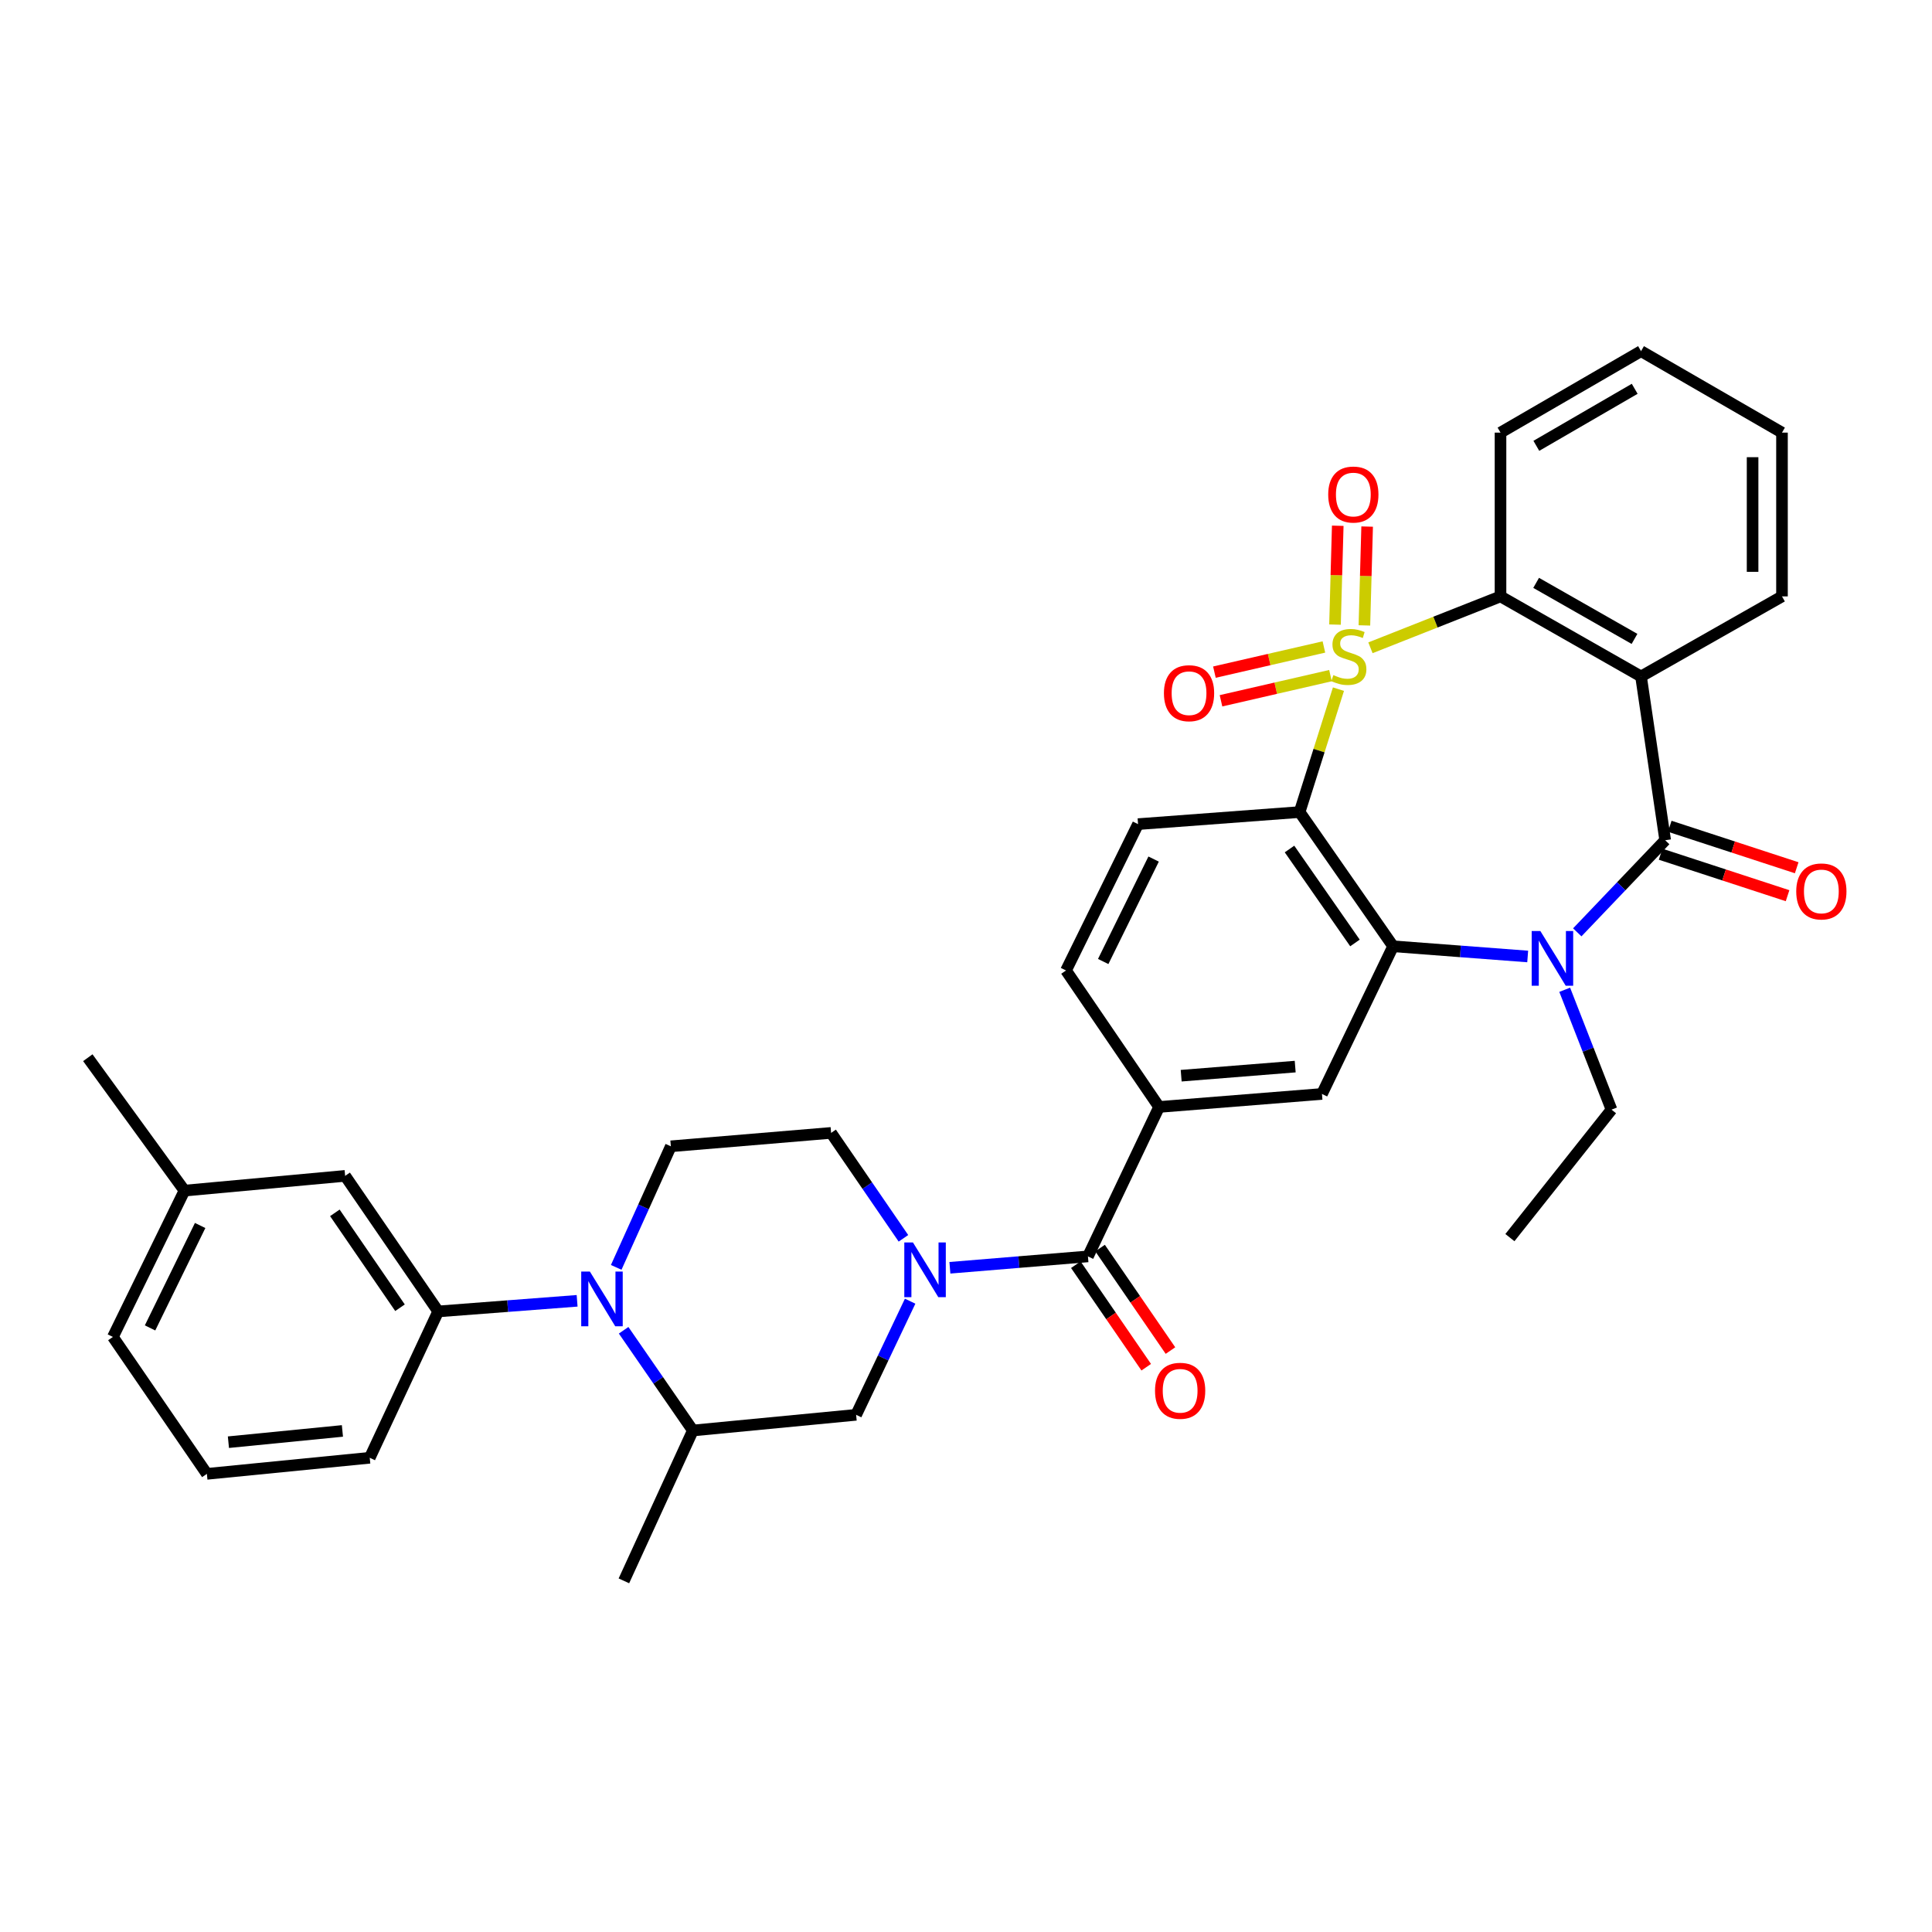 <?xml version='1.0' encoding='iso-8859-1'?>
<svg version='1.1' baseProfile='full'
              xmlns='http://www.w3.org/2000/svg'
                      xmlns:rdkit='http://www.rdkit.org/xml'
                      xmlns:xlink='http://www.w3.org/1999/xlink'
                  xml:space='preserve'
width='1000px' height='1000px' viewBox='0 0 1000 1000'>
<!-- END OF HEADER -->
<rect style='opacity:1.0;fill:#FFFFFF;stroke:none' width='1000' height='1000' x='0' y='0'> </rect>
<path class='bond-0' d='M 692.782,356.708 L 682.728,388.517' style='fill:none;fill-rule:evenodd;stroke:#CCCC00;stroke-width:6px;stroke-linecap:butt;stroke-linejoin:miter;stroke-opacity:1' />
<path class='bond-0' d='M 682.728,388.517 L 672.673,420.326' style='fill:none;fill-rule:evenodd;stroke:#000000;stroke-width:6px;stroke-linecap:butt;stroke-linejoin:miter;stroke-opacity:1' />
<path class='bond-5' d='M 709.344,335.293 L 743.003,321.994' style='fill:none;fill-rule:evenodd;stroke:#CCCC00;stroke-width:6px;stroke-linecap:butt;stroke-linejoin:miter;stroke-opacity:1' />
<path class='bond-5' d='M 743.003,321.994 L 776.661,308.695' style='fill:none;fill-rule:evenodd;stroke:#000000;stroke-width:6px;stroke-linecap:butt;stroke-linejoin:miter;stroke-opacity:1' />
<path class='bond-14' d='M 685.248,334.873 L 656.912,341.384' style='fill:none;fill-rule:evenodd;stroke:#CCCC00;stroke-width:6px;stroke-linecap:butt;stroke-linejoin:miter;stroke-opacity:1' />
<path class='bond-14' d='M 656.912,341.384 L 628.576,347.895' style='fill:none;fill-rule:evenodd;stroke:#FF0000;stroke-width:6px;stroke-linecap:butt;stroke-linejoin:miter;stroke-opacity:1' />
<path class='bond-14' d='M 688.656,349.704 L 660.32,356.215' style='fill:none;fill-rule:evenodd;stroke:#CCCC00;stroke-width:6px;stroke-linecap:butt;stroke-linejoin:miter;stroke-opacity:1' />
<path class='bond-14' d='M 660.32,356.215 L 631.984,362.727' style='fill:none;fill-rule:evenodd;stroke:#FF0000;stroke-width:6px;stroke-linecap:butt;stroke-linejoin:miter;stroke-opacity:1' />
<path class='bond-15' d='M 706.21,323.709 L 706.919,298.13' style='fill:none;fill-rule:evenodd;stroke:#CCCC00;stroke-width:6px;stroke-linecap:butt;stroke-linejoin:miter;stroke-opacity:1' />
<path class='bond-15' d='M 706.919,298.13 L 707.629,272.552' style='fill:none;fill-rule:evenodd;stroke:#FF0000;stroke-width:6px;stroke-linecap:butt;stroke-linejoin:miter;stroke-opacity:1' />
<path class='bond-15' d='M 690.998,323.287 L 691.707,297.708' style='fill:none;fill-rule:evenodd;stroke:#CCCC00;stroke-width:6px;stroke-linecap:butt;stroke-linejoin:miter;stroke-opacity:1' />
<path class='bond-15' d='M 691.707,297.708 L 692.417,272.13' style='fill:none;fill-rule:evenodd;stroke:#FF0000;stroke-width:6px;stroke-linecap:butt;stroke-linejoin:miter;stroke-opacity:1' />
<path class='bond-3' d='M 672.673,420.326 L 721.074,489.796' style='fill:none;fill-rule:evenodd;stroke:#000000;stroke-width:6px;stroke-linecap:butt;stroke-linejoin:miter;stroke-opacity:1' />
<path class='bond-3' d='M 667.447,439.446 L 701.327,488.075' style='fill:none;fill-rule:evenodd;stroke:#000000;stroke-width:6px;stroke-linecap:butt;stroke-linejoin:miter;stroke-opacity:1' />
<path class='bond-16' d='M 672.673,420.326 L 589.051,426.566' style='fill:none;fill-rule:evenodd;stroke:#000000;stroke-width:6px;stroke-linecap:butt;stroke-linejoin:miter;stroke-opacity:1' />
<path class='bond-1' d='M 861.897,434.91 L 849.393,350.13' style='fill:none;fill-rule:evenodd;stroke:#000000;stroke-width:6px;stroke-linecap:butt;stroke-linejoin:miter;stroke-opacity:1' />
<path class='bond-19' d='M 859.534,442.143 L 892.387,452.877' style='fill:none;fill-rule:evenodd;stroke:#000000;stroke-width:6px;stroke-linecap:butt;stroke-linejoin:miter;stroke-opacity:1' />
<path class='bond-19' d='M 892.387,452.877 L 925.24,463.612' style='fill:none;fill-rule:evenodd;stroke:#FF0000;stroke-width:6px;stroke-linecap:butt;stroke-linejoin:miter;stroke-opacity:1' />
<path class='bond-19' d='M 864.261,427.678 L 897.114,438.412' style='fill:none;fill-rule:evenodd;stroke:#000000;stroke-width:6px;stroke-linecap:butt;stroke-linejoin:miter;stroke-opacity:1' />
<path class='bond-19' d='M 897.114,438.412 L 929.967,449.147' style='fill:none;fill-rule:evenodd;stroke:#FF0000;stroke-width:6px;stroke-linecap:butt;stroke-linejoin:miter;stroke-opacity:1' />
<path class='bond-35' d='M 861.897,434.91 L 839.144,458.745' style='fill:none;fill-rule:evenodd;stroke:#000000;stroke-width:6px;stroke-linecap:butt;stroke-linejoin:miter;stroke-opacity:1' />
<path class='bond-35' d='M 839.144,458.745 L 816.39,482.58' style='fill:none;fill-rule:evenodd;stroke:#0000FF;stroke-width:6px;stroke-linecap:butt;stroke-linejoin:miter;stroke-opacity:1' />
<path class='bond-2' d='M 790.73,495.073 L 755.902,492.434' style='fill:none;fill-rule:evenodd;stroke:#0000FF;stroke-width:6px;stroke-linecap:butt;stroke-linejoin:miter;stroke-opacity:1' />
<path class='bond-2' d='M 755.902,492.434 L 721.074,489.796' style='fill:none;fill-rule:evenodd;stroke:#000000;stroke-width:6px;stroke-linecap:butt;stroke-linejoin:miter;stroke-opacity:1' />
<path class='bond-23' d='M 809.888,512.305 L 822.002,543.326' style='fill:none;fill-rule:evenodd;stroke:#0000FF;stroke-width:6px;stroke-linecap:butt;stroke-linejoin:miter;stroke-opacity:1' />
<path class='bond-23' d='M 822.002,543.326 L 834.116,574.347' style='fill:none;fill-rule:evenodd;stroke:#000000;stroke-width:6px;stroke-linecap:butt;stroke-linejoin:miter;stroke-opacity:1' />
<path class='bond-9' d='M 721.074,489.796 L 684.247,566.231' style='fill:none;fill-rule:evenodd;stroke:#000000;stroke-width:6px;stroke-linecap:butt;stroke-linejoin:miter;stroke-opacity:1' />
<path class='bond-4' d='M 849.393,350.13 L 776.661,308.695' style='fill:none;fill-rule:evenodd;stroke:#000000;stroke-width:6px;stroke-linecap:butt;stroke-linejoin:miter;stroke-opacity:1' />
<path class='bond-4' d='M 846.016,330.692 L 795.104,301.688' style='fill:none;fill-rule:evenodd;stroke:#000000;stroke-width:6px;stroke-linecap:butt;stroke-linejoin:miter;stroke-opacity:1' />
<path class='bond-24' d='M 849.393,350.13 L 922.354,308.695' style='fill:none;fill-rule:evenodd;stroke:#000000;stroke-width:6px;stroke-linecap:butt;stroke-linejoin:miter;stroke-opacity:1' />
<path class='bond-26' d='M 776.661,308.695 L 776.661,223.924' style='fill:none;fill-rule:evenodd;stroke:#000000;stroke-width:6px;stroke-linecap:butt;stroke-linejoin:miter;stroke-opacity:1' />
<path class='bond-6' d='M 491.661,656.199 L 527.391,653.254' style='fill:none;fill-rule:evenodd;stroke:#0000FF;stroke-width:6px;stroke-linecap:butt;stroke-linejoin:miter;stroke-opacity:1' />
<path class='bond-6' d='M 527.391,653.254 L 563.121,650.309' style='fill:none;fill-rule:evenodd;stroke:#000000;stroke-width:6px;stroke-linecap:butt;stroke-linejoin:miter;stroke-opacity:1' />
<path class='bond-13' d='M 471.087,673.496 L 457.108,702.902' style='fill:none;fill-rule:evenodd;stroke:#0000FF;stroke-width:6px;stroke-linecap:butt;stroke-linejoin:miter;stroke-opacity:1' />
<path class='bond-13' d='M 457.108,702.902 L 443.129,732.308' style='fill:none;fill-rule:evenodd;stroke:#000000;stroke-width:6px;stroke-linecap:butt;stroke-linejoin:miter;stroke-opacity:1' />
<path class='bond-18' d='M 467.616,640.95 L 448.897,613.668' style='fill:none;fill-rule:evenodd;stroke:#0000FF;stroke-width:6px;stroke-linecap:butt;stroke-linejoin:miter;stroke-opacity:1' />
<path class='bond-18' d='M 448.897,613.668 L 430.177,586.386' style='fill:none;fill-rule:evenodd;stroke:#000000;stroke-width:6px;stroke-linecap:butt;stroke-linejoin:miter;stroke-opacity:1' />
<path class='bond-7' d='M 318.949,655.99 L 333.09,624.658' style='fill:none;fill-rule:evenodd;stroke:#0000FF;stroke-width:6px;stroke-linecap:butt;stroke-linejoin:miter;stroke-opacity:1' />
<path class='bond-7' d='M 333.09,624.658 L 347.232,593.327' style='fill:none;fill-rule:evenodd;stroke:#000000;stroke-width:6px;stroke-linecap:butt;stroke-linejoin:miter;stroke-opacity:1' />
<path class='bond-11' d='M 298.714,673.299 L 262.761,676.046' style='fill:none;fill-rule:evenodd;stroke:#0000FF;stroke-width:6px;stroke-linecap:butt;stroke-linejoin:miter;stroke-opacity:1' />
<path class='bond-11' d='M 262.761,676.046 L 226.808,678.792' style='fill:none;fill-rule:evenodd;stroke:#000000;stroke-width:6px;stroke-linecap:butt;stroke-linejoin:miter;stroke-opacity:1' />
<path class='bond-38' d='M 322.789,688.545 L 340.704,714.485' style='fill:none;fill-rule:evenodd;stroke:#0000FF;stroke-width:6px;stroke-linecap:butt;stroke-linejoin:miter;stroke-opacity:1' />
<path class='bond-38' d='M 340.704,714.485 L 358.62,740.424' style='fill:none;fill-rule:evenodd;stroke:#000000;stroke-width:6px;stroke-linecap:butt;stroke-linejoin:miter;stroke-opacity:1' />
<path class='bond-8' d='M 563.121,650.309 L 599.94,572.961' style='fill:none;fill-rule:evenodd;stroke:#000000;stroke-width:6px;stroke-linecap:butt;stroke-linejoin:miter;stroke-opacity:1' />
<path class='bond-21' d='M 556.849,654.617 L 575.066,681.142' style='fill:none;fill-rule:evenodd;stroke:#000000;stroke-width:6px;stroke-linecap:butt;stroke-linejoin:miter;stroke-opacity:1' />
<path class='bond-21' d='M 575.066,681.142 L 593.284,707.668' style='fill:none;fill-rule:evenodd;stroke:#FF0000;stroke-width:6px;stroke-linecap:butt;stroke-linejoin:miter;stroke-opacity:1' />
<path class='bond-21' d='M 569.394,646.002 L 587.611,672.527' style='fill:none;fill-rule:evenodd;stroke:#000000;stroke-width:6px;stroke-linecap:butt;stroke-linejoin:miter;stroke-opacity:1' />
<path class='bond-21' d='M 587.611,672.527 L 605.828,699.052' style='fill:none;fill-rule:evenodd;stroke:#FF0000;stroke-width:6px;stroke-linecap:butt;stroke-linejoin:miter;stroke-opacity:1' />
<path class='bond-37' d='M 684.247,566.231 L 599.94,572.961' style='fill:none;fill-rule:evenodd;stroke:#000000;stroke-width:6px;stroke-linecap:butt;stroke-linejoin:miter;stroke-opacity:1' />
<path class='bond-37' d='M 670.39,552.071 L 611.375,556.782' style='fill:none;fill-rule:evenodd;stroke:#000000;stroke-width:6px;stroke-linecap:butt;stroke-linejoin:miter;stroke-opacity:1' />
<path class='bond-10' d='M 599.94,572.961 L 551.767,502.316' style='fill:none;fill-rule:evenodd;stroke:#000000;stroke-width:6px;stroke-linecap:butt;stroke-linejoin:miter;stroke-opacity:1' />
<path class='bond-22' d='M 226.808,678.792 L 178.644,608.63' style='fill:none;fill-rule:evenodd;stroke:#000000;stroke-width:6px;stroke-linecap:butt;stroke-linejoin:miter;stroke-opacity:1' />
<path class='bond-22' d='M 207.038,676.88 L 173.323,627.767' style='fill:none;fill-rule:evenodd;stroke:#000000;stroke-width:6px;stroke-linecap:butt;stroke-linejoin:miter;stroke-opacity:1' />
<path class='bond-27' d='M 226.808,678.792 L 191.376,754.543' style='fill:none;fill-rule:evenodd;stroke:#000000;stroke-width:6px;stroke-linecap:butt;stroke-linejoin:miter;stroke-opacity:1' />
<path class='bond-12' d='M 358.62,740.424 L 443.129,732.308' style='fill:none;fill-rule:evenodd;stroke:#000000;stroke-width:6px;stroke-linecap:butt;stroke-linejoin:miter;stroke-opacity:1' />
<path class='bond-28' d='M 358.62,740.424 L 322.926,818.246' style='fill:none;fill-rule:evenodd;stroke:#000000;stroke-width:6px;stroke-linecap:butt;stroke-linejoin:miter;stroke-opacity:1' />
<path class='bond-20' d='M 589.051,426.566 L 551.767,502.316' style='fill:none;fill-rule:evenodd;stroke:#000000;stroke-width:6px;stroke-linecap:butt;stroke-linejoin:miter;stroke-opacity:1' />
<path class='bond-20' d='M 597.112,444.648 L 571.013,497.674' style='fill:none;fill-rule:evenodd;stroke:#000000;stroke-width:6px;stroke-linecap:butt;stroke-linejoin:miter;stroke-opacity:1' />
<path class='bond-17' d='M 347.232,593.327 L 430.177,586.386' style='fill:none;fill-rule:evenodd;stroke:#000000;stroke-width:6px;stroke-linecap:butt;stroke-linejoin:miter;stroke-opacity:1' />
<path class='bond-25' d='M 178.644,608.63 L 95.479,616.264' style='fill:none;fill-rule:evenodd;stroke:#000000;stroke-width:6px;stroke-linecap:butt;stroke-linejoin:miter;stroke-opacity:1' />
<path class='bond-32' d='M 834.116,574.347 L 781.522,640.587' style='fill:none;fill-rule:evenodd;stroke:#000000;stroke-width:6px;stroke-linecap:butt;stroke-linejoin:miter;stroke-opacity:1' />
<path class='bond-36' d='M 922.354,308.695 L 922.354,223.924' style='fill:none;fill-rule:evenodd;stroke:#000000;stroke-width:6px;stroke-linecap:butt;stroke-linejoin:miter;stroke-opacity:1' />
<path class='bond-36' d='M 907.137,295.98 L 907.137,236.64' style='fill:none;fill-rule:evenodd;stroke:#000000;stroke-width:6px;stroke-linecap:butt;stroke-linejoin:miter;stroke-opacity:1' />
<path class='bond-31' d='M 95.479,616.264 L 45.455,547.471' style='fill:none;fill-rule:evenodd;stroke:#000000;stroke-width:6px;stroke-linecap:butt;stroke-linejoin:miter;stroke-opacity:1' />
<path class='bond-39' d='M 95.479,616.264 L 58.44,691.998' style='fill:none;fill-rule:evenodd;stroke:#000000;stroke-width:6px;stroke-linecap:butt;stroke-linejoin:miter;stroke-opacity:1' />
<path class='bond-39' d='M 103.594,634.31 L 77.667,687.323' style='fill:none;fill-rule:evenodd;stroke:#000000;stroke-width:6px;stroke-linecap:butt;stroke-linejoin:miter;stroke-opacity:1' />
<path class='bond-34' d='M 776.661,223.924 L 849.393,181.754' style='fill:none;fill-rule:evenodd;stroke:#000000;stroke-width:6px;stroke-linecap:butt;stroke-linejoin:miter;stroke-opacity:1' />
<path class='bond-34' d='M 795.204,230.763 L 846.117,201.244' style='fill:none;fill-rule:evenodd;stroke:#000000;stroke-width:6px;stroke-linecap:butt;stroke-linejoin:miter;stroke-opacity:1' />
<path class='bond-29' d='M 191.376,754.543 L 107.078,762.87' style='fill:none;fill-rule:evenodd;stroke:#000000;stroke-width:6px;stroke-linecap:butt;stroke-linejoin:miter;stroke-opacity:1' />
<path class='bond-29' d='M 177.235,740.648 L 118.227,746.477' style='fill:none;fill-rule:evenodd;stroke:#000000;stroke-width:6px;stroke-linecap:butt;stroke-linejoin:miter;stroke-opacity:1' />
<path class='bond-30' d='M 107.078,762.87 L 58.44,691.998' style='fill:none;fill-rule:evenodd;stroke:#000000;stroke-width:6px;stroke-linecap:butt;stroke-linejoin:miter;stroke-opacity:1' />
<path class='bond-33' d='M 922.354,223.924 L 849.393,181.754' style='fill:none;fill-rule:evenodd;stroke:#000000;stroke-width:6px;stroke-linecap:butt;stroke-linejoin:miter;stroke-opacity:1' />
<path  class='atom-0' d='M 690.154 349.434
Q 690.474 349.554, 691.794 350.114
Q 693.114 350.674, 694.554 351.034
Q 696.034 351.354, 697.474 351.354
Q 700.154 351.354, 701.714 350.074
Q 703.274 348.754, 703.274 346.474
Q 703.274 344.914, 702.474 343.954
Q 701.714 342.994, 700.514 342.474
Q 699.314 341.954, 697.314 341.354
Q 694.794 340.594, 693.274 339.874
Q 691.794 339.154, 690.714 337.634
Q 689.674 336.114, 689.674 333.554
Q 689.674 329.994, 692.074 327.794
Q 694.514 325.594, 699.314 325.594
Q 702.594 325.594, 706.314 327.154
L 705.394 330.234
Q 701.994 328.834, 699.434 328.834
Q 696.674 328.834, 695.154 329.994
Q 693.634 331.114, 693.674 333.074
Q 693.674 334.594, 694.434 335.514
Q 695.234 336.434, 696.354 336.954
Q 697.514 337.474, 699.434 338.074
Q 701.994 338.874, 703.514 339.674
Q 705.034 340.474, 706.114 342.114
Q 707.234 343.714, 707.234 346.474
Q 707.234 350.394, 704.594 352.514
Q 701.994 354.594, 697.634 354.594
Q 695.114 354.594, 693.194 354.034
Q 691.314 353.514, 689.074 352.594
L 690.154 349.434
' fill='#CCCC00'/>
<path  class='atom-3' d='M 797.277 481.883
L 806.557 496.883
Q 807.477 498.363, 808.957 501.043
Q 810.437 503.723, 810.517 503.883
L 810.517 481.883
L 814.277 481.883
L 814.277 510.203
L 810.397 510.203
L 800.437 493.803
Q 799.277 491.883, 798.037 489.683
Q 796.837 487.483, 796.477 486.803
L 796.477 510.203
L 792.797 510.203
L 792.797 481.883
L 797.277 481.883
' fill='#0000FF'/>
<path  class='atom-7' d='M 472.546 643.099
L 481.826 658.099
Q 482.746 659.579, 484.226 662.259
Q 485.706 664.939, 485.786 665.099
L 485.786 643.099
L 489.546 643.099
L 489.546 671.419
L 485.666 671.419
L 475.706 655.019
Q 474.546 653.099, 473.306 650.899
Q 472.106 648.699, 471.746 648.019
L 471.746 671.419
L 468.066 671.419
L 468.066 643.099
L 472.546 643.099
' fill='#0000FF'/>
<path  class='atom-8' d='M 305.32 658.156
L 314.6 673.156
Q 315.52 674.636, 317 677.316
Q 318.48 679.996, 318.56 680.156
L 318.56 658.156
L 322.32 658.156
L 322.32 686.476
L 318.44 686.476
L 308.48 670.076
Q 307.32 668.156, 306.08 665.956
Q 304.88 663.756, 304.52 663.076
L 304.52 686.476
L 300.84 686.476
L 300.84 658.156
L 305.32 658.156
' fill='#0000FF'/>
<path  class='atom-15' d='M 602.445 358.8
Q 602.445 352, 605.805 348.2
Q 609.165 344.4, 615.445 344.4
Q 621.725 344.4, 625.085 348.2
Q 628.445 352, 628.445 358.8
Q 628.445 365.68, 625.045 369.6
Q 621.645 373.48, 615.445 373.48
Q 609.205 373.48, 605.805 369.6
Q 602.445 365.72, 602.445 358.8
M 615.445 370.28
Q 619.765 370.28, 622.085 367.4
Q 624.445 364.48, 624.445 358.8
Q 624.445 353.24, 622.085 350.44
Q 619.765 347.6, 615.445 347.6
Q 611.125 347.6, 608.765 350.4
Q 606.445 353.2, 606.445 358.8
Q 606.445 364.52, 608.765 367.4
Q 611.125 370.28, 615.445 370.28
' fill='#FF0000'/>
<path  class='atom-16' d='M 687.479 255.97
Q 687.479 249.17, 690.839 245.37
Q 694.199 241.57, 700.479 241.57
Q 706.759 241.57, 710.119 245.37
Q 713.479 249.17, 713.479 255.97
Q 713.479 262.85, 710.079 266.77
Q 706.679 270.65, 700.479 270.65
Q 694.239 270.65, 690.839 266.77
Q 687.479 262.89, 687.479 255.97
M 700.479 267.45
Q 704.799 267.45, 707.119 264.57
Q 709.479 261.65, 709.479 255.97
Q 709.479 250.41, 707.119 247.61
Q 704.799 244.77, 700.479 244.77
Q 696.159 244.77, 693.799 247.57
Q 691.479 250.37, 691.479 255.97
Q 691.479 261.69, 693.799 264.57
Q 696.159 267.45, 700.479 267.45
' fill='#FF0000'/>
<path  class='atom-20' d='M 929.729 461.401
Q 929.729 454.601, 933.089 450.801
Q 936.449 447.001, 942.729 447.001
Q 949.009 447.001, 952.369 450.801
Q 955.729 454.601, 955.729 461.401
Q 955.729 468.281, 952.329 472.201
Q 948.929 476.081, 942.729 476.081
Q 936.489 476.081, 933.089 472.201
Q 929.729 468.321, 929.729 461.401
M 942.729 472.881
Q 947.049 472.881, 949.369 470.001
Q 951.729 467.081, 951.729 461.401
Q 951.729 455.841, 949.369 453.041
Q 947.049 450.201, 942.729 450.201
Q 938.409 450.201, 936.049 453.001
Q 933.729 455.801, 933.729 461.401
Q 933.729 467.121, 936.049 470.001
Q 938.409 472.881, 942.729 472.881
' fill='#FF0000'/>
<path  class='atom-22' d='M 597.838 719.867
Q 597.838 713.067, 601.198 709.267
Q 604.558 705.467, 610.838 705.467
Q 617.118 705.467, 620.478 709.267
Q 623.838 713.067, 623.838 719.867
Q 623.838 726.747, 620.438 730.667
Q 617.038 734.547, 610.838 734.547
Q 604.598 734.547, 601.198 730.667
Q 597.838 726.787, 597.838 719.867
M 610.838 731.347
Q 615.158 731.347, 617.478 728.467
Q 619.838 725.547, 619.838 719.867
Q 619.838 714.307, 617.478 711.507
Q 615.158 708.667, 610.838 708.667
Q 606.518 708.667, 604.158 711.467
Q 601.838 714.267, 601.838 719.867
Q 601.838 725.587, 604.158 728.467
Q 606.518 731.347, 610.838 731.347
' fill='#FF0000'/>
</svg>
